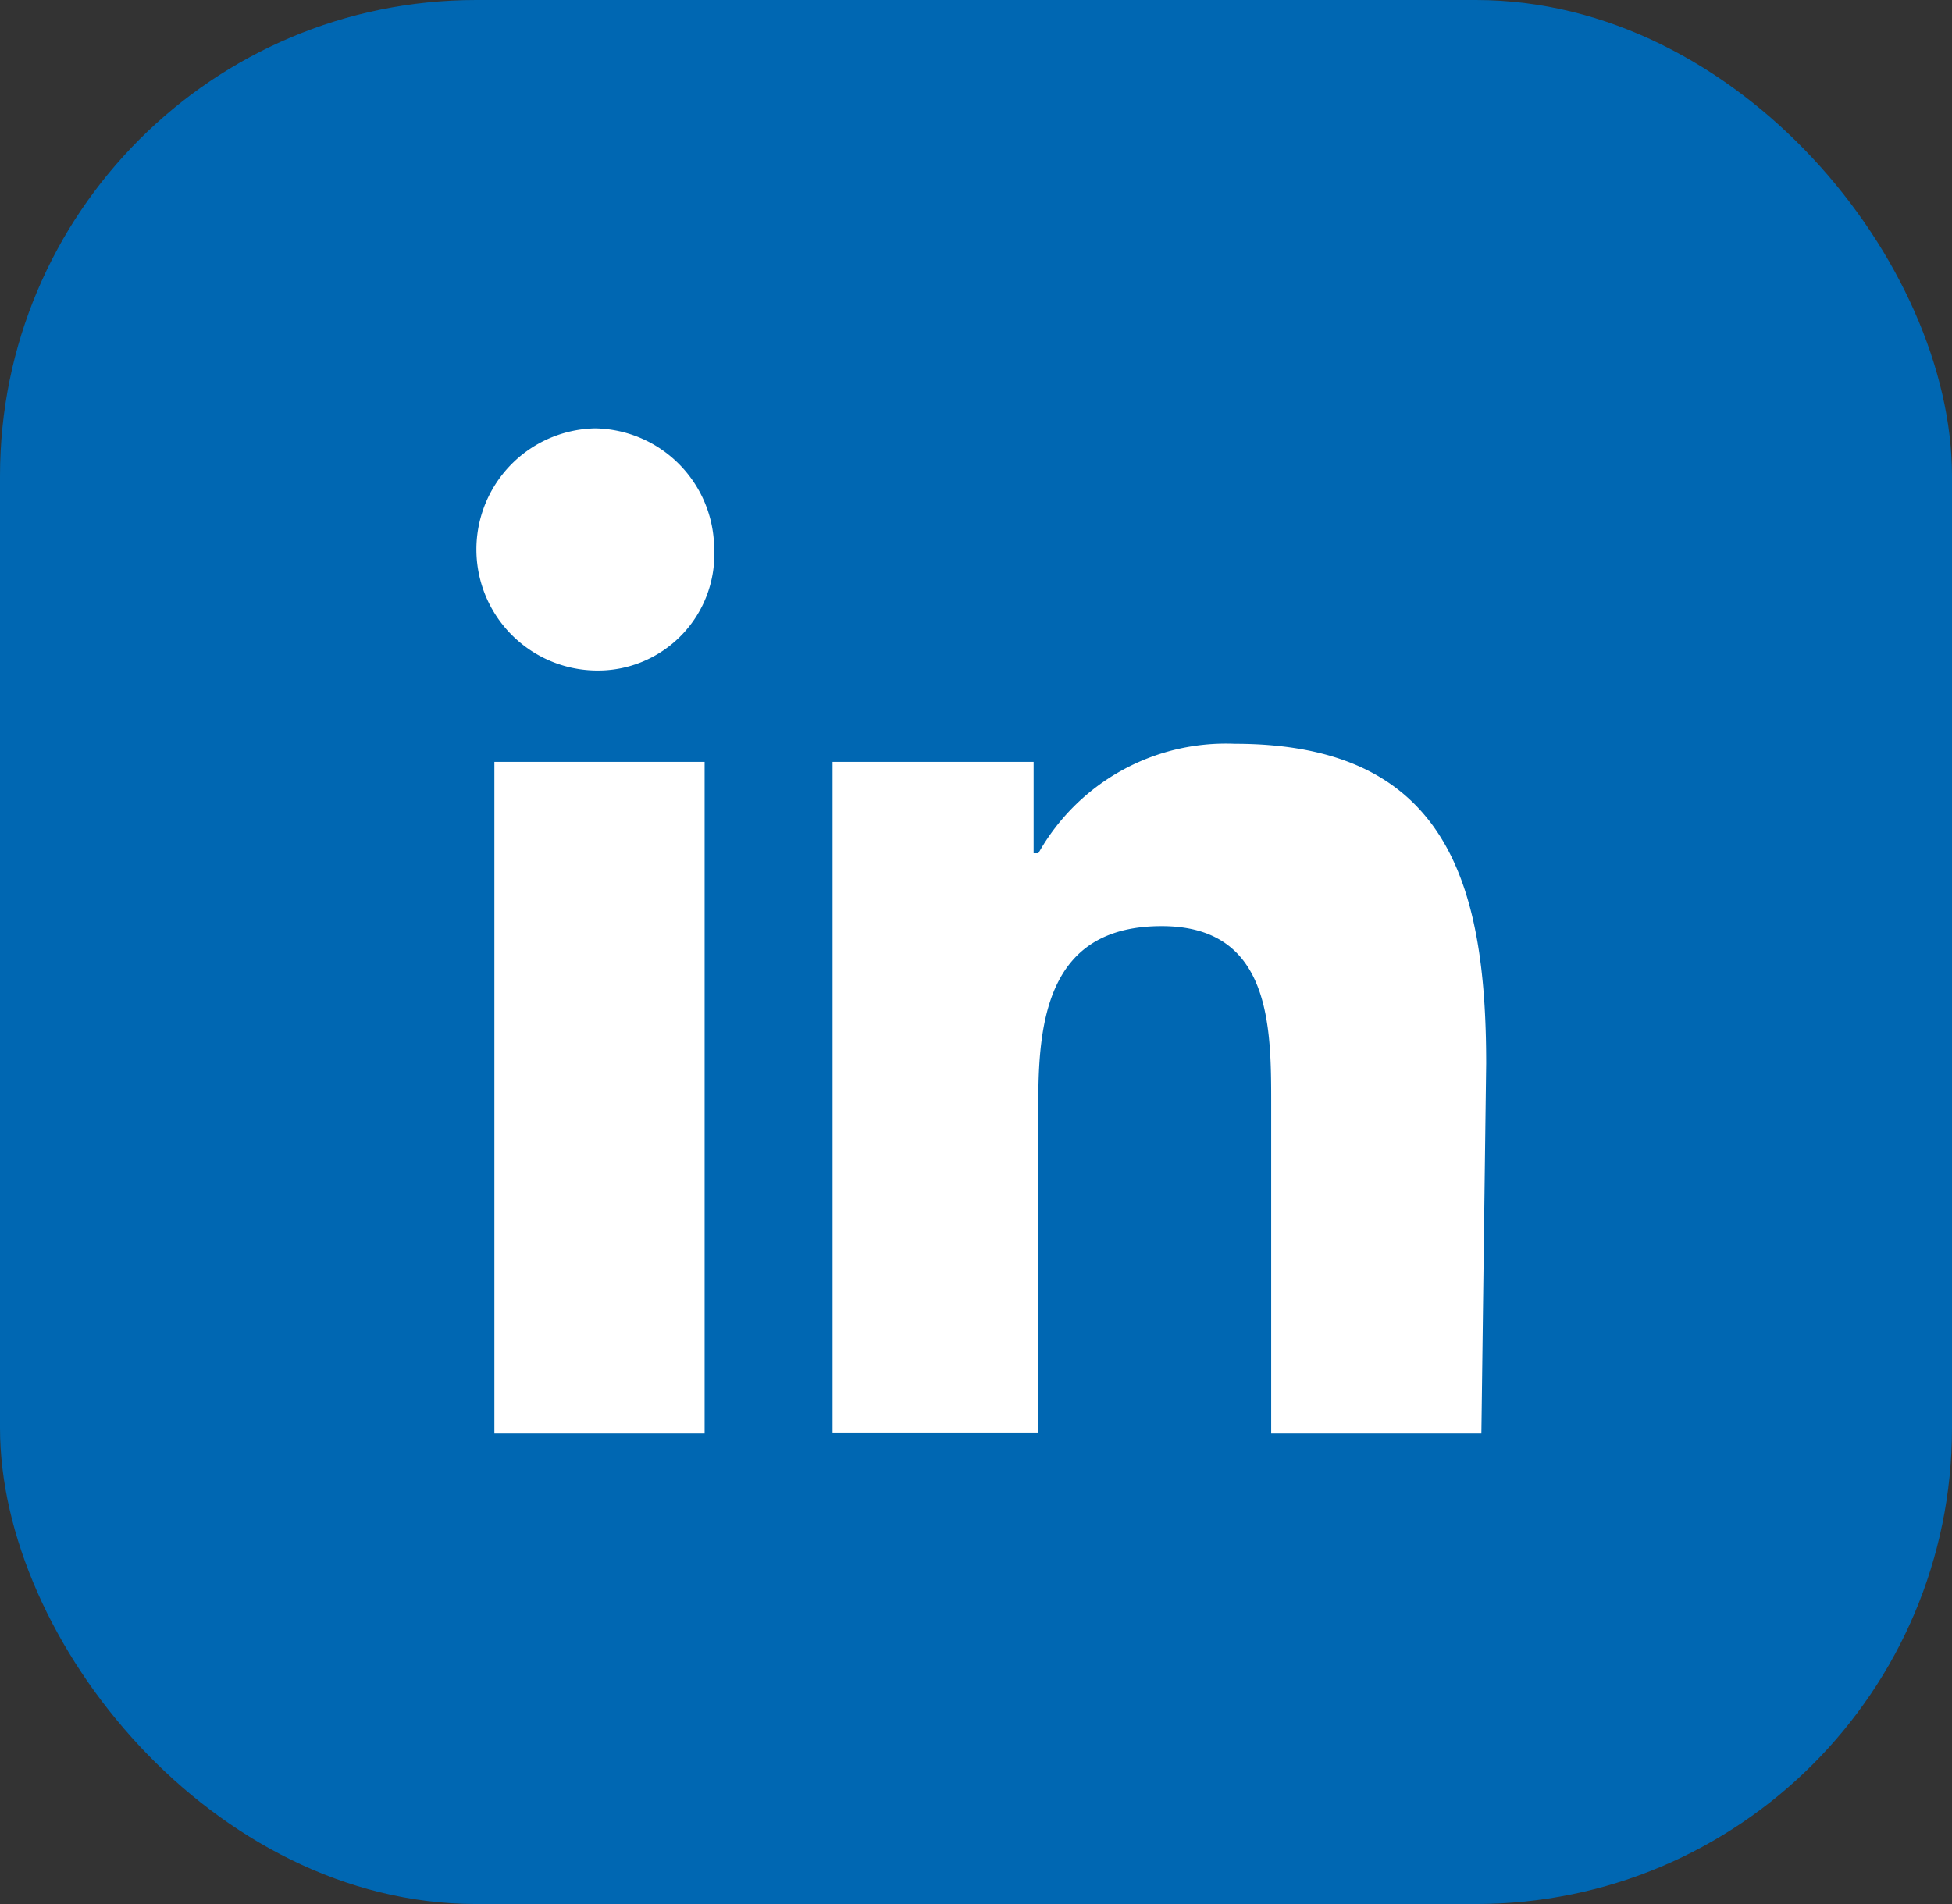 <svg xmlns="http://www.w3.org/2000/svg" xmlns:xlink="http://www.w3.org/1999/xlink" width="41" height="40" viewBox="0 0 41 40">
  <rect x="0" y="0" width="41" height="40" fill="#333333" stroke="none"/>
  <defs>
    <clipPath id="clip-path">
      <rect id="Rectángulo_3488" data-name="Rectángulo 3488" width="21.211" height="21.115" transform="translate(0 0)" fill="#fff"/>
    </clipPath>
  </defs>
  <g id="Grupo_9647" data-name="Grupo 9647" transform="translate(-1046 -718)">
    <rect id="Rectángulo_3539" data-name="Rectángulo 3539" width="41" height="40" rx="10" transform="translate(1046 718)" fill="#0067b2"/>
    <g id="Grupo_9623" data-name="Grupo 9623" transform="translate(1056 724.577)">
      <g id="Grupo_9470" data-name="Grupo 9470" transform="translate(0 2.422)" clip-path="url(#clip-path)">
        <path id="Trazado_15215" data-name="Trazado 15215" d="M4.7,21.115H.384V7.006H4.8V21.115ZM2.5,5.087A2.544,2.544,0,0,1,2.5,0a2.541,2.541,0,0,1,2.5,2.5A2.444,2.444,0,0,1,2.5,5.087M21.115,21.115H16.7V14.2c0-1.632,0-3.743-2.3-3.743s-2.591,1.823-2.591,3.647v7.006H7.487V7.006H11.71v1.92h.1a4.517,4.517,0,0,1,4.127-2.3c4.415,0,5.279,2.879,5.279,6.717Z" transform="translate(0 0)" fill="#fff"/>
      </g>
    </g>
  </g>
</svg>

